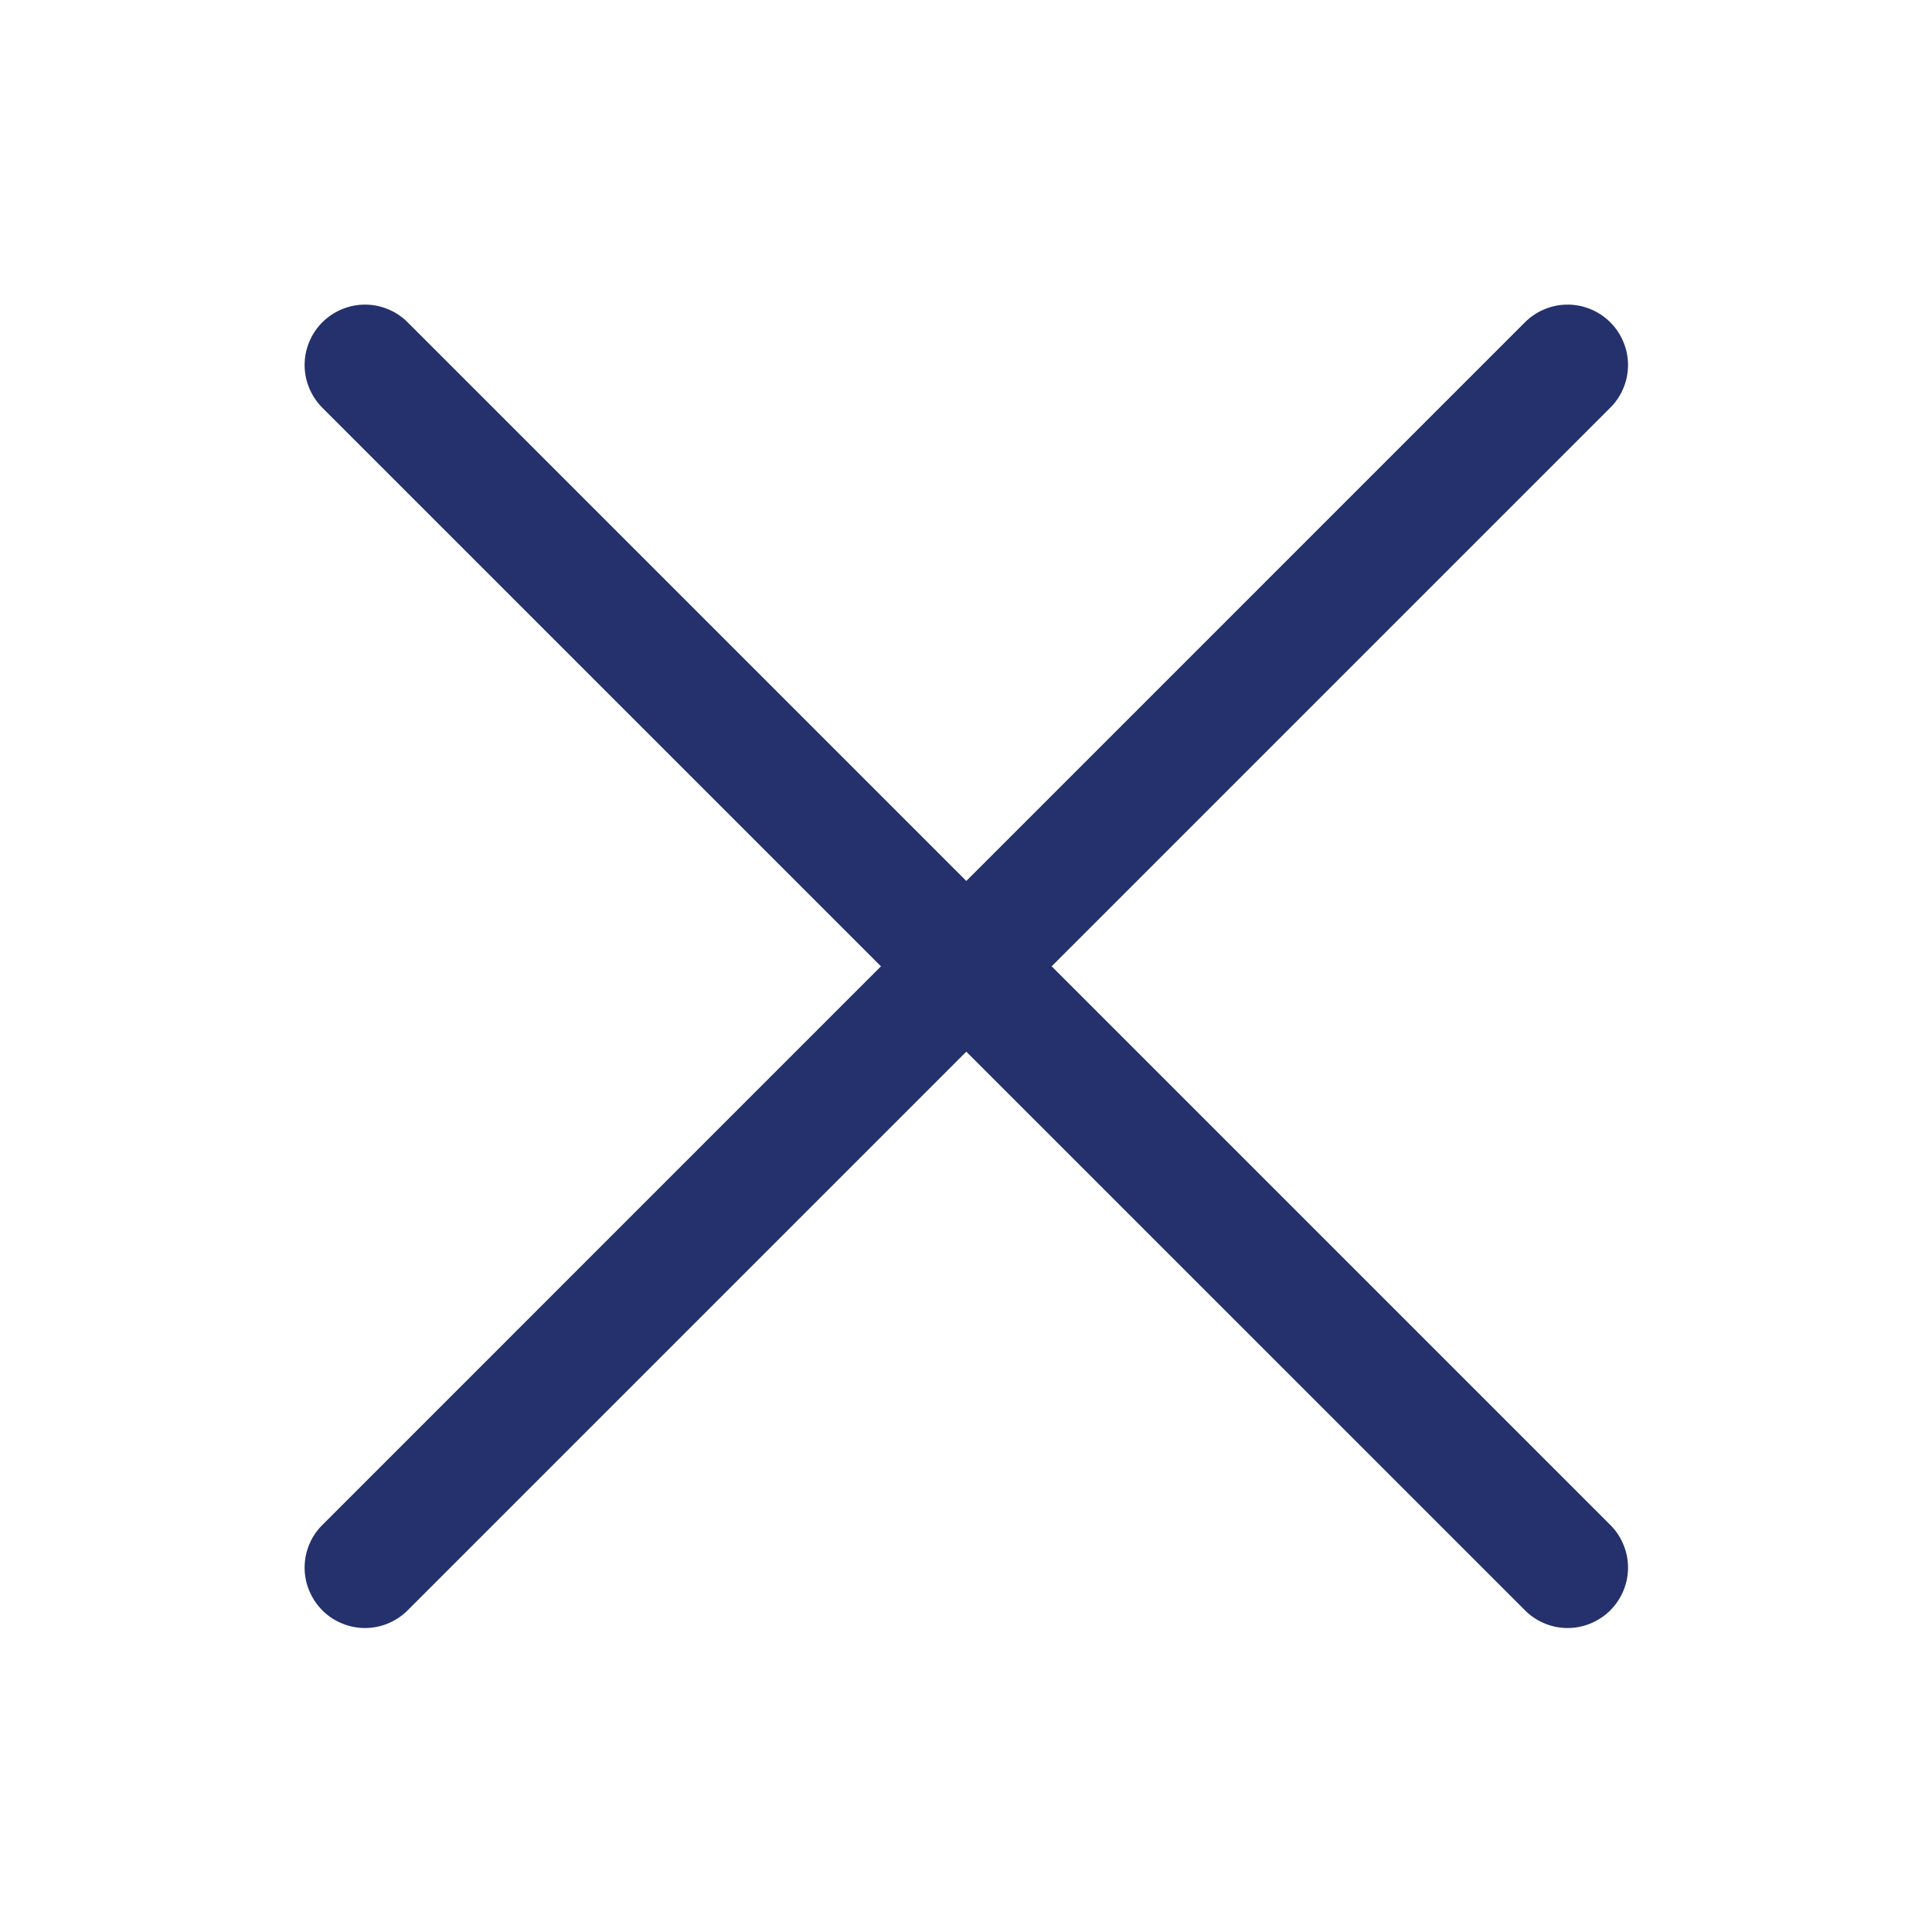 <svg width="24" height="24" viewBox="0 0 24 24" fill="none" xmlns="http://www.w3.org/2000/svg">
<path d="M18.933 19.993L4.015 5.076C3.943 5.006 3.885 4.923 3.846 4.832C3.806 4.74 3.785 4.642 3.784 4.542C3.783 4.442 3.802 4.343 3.84 4.251C3.878 4.158 3.933 4.074 4.004 4.004C4.075 3.933 4.158 3.878 4.251 3.84C4.343 3.802 4.442 3.783 4.542 3.784C4.642 3.785 4.74 3.806 4.832 3.846C4.924 3.885 5.006 3.943 5.075 4.015L19.993 18.933C20.065 19.002 20.122 19.084 20.162 19.176C20.202 19.268 20.223 19.366 20.224 19.466C20.225 19.566 20.206 19.665 20.168 19.757C20.13 19.849 20.075 19.933 20.004 20.004C19.933 20.075 19.849 20.13 19.757 20.168C19.665 20.206 19.566 20.225 19.466 20.224C19.366 20.223 19.268 20.202 19.176 20.162C19.084 20.122 19.002 20.065 18.933 19.993Z" fill="#25316D"/>
<path d="M4.015 18.933L18.932 4.015C19.002 3.943 19.084 3.885 19.176 3.846C19.268 3.806 19.366 3.785 19.466 3.784C19.566 3.783 19.665 3.802 19.757 3.84C19.85 3.878 19.933 3.933 20.004 4.004C20.075 4.075 20.13 4.158 20.168 4.251C20.206 4.343 20.225 4.442 20.224 4.542C20.223 4.642 20.202 4.74 20.162 4.832C20.123 4.924 20.065 5.006 19.993 5.075L5.075 19.993C5.006 20.065 4.923 20.122 4.832 20.162C4.74 20.202 4.642 20.223 4.542 20.224C4.442 20.225 4.343 20.206 4.251 20.168C4.158 20.13 4.074 20.075 4.004 20.004C3.933 19.933 3.878 19.849 3.84 19.757C3.802 19.665 3.783 19.566 3.784 19.466C3.785 19.366 3.806 19.267 3.846 19.176C3.885 19.084 3.943 19.002 4.015 18.933Z" fill="#25316D"/>
</svg>
